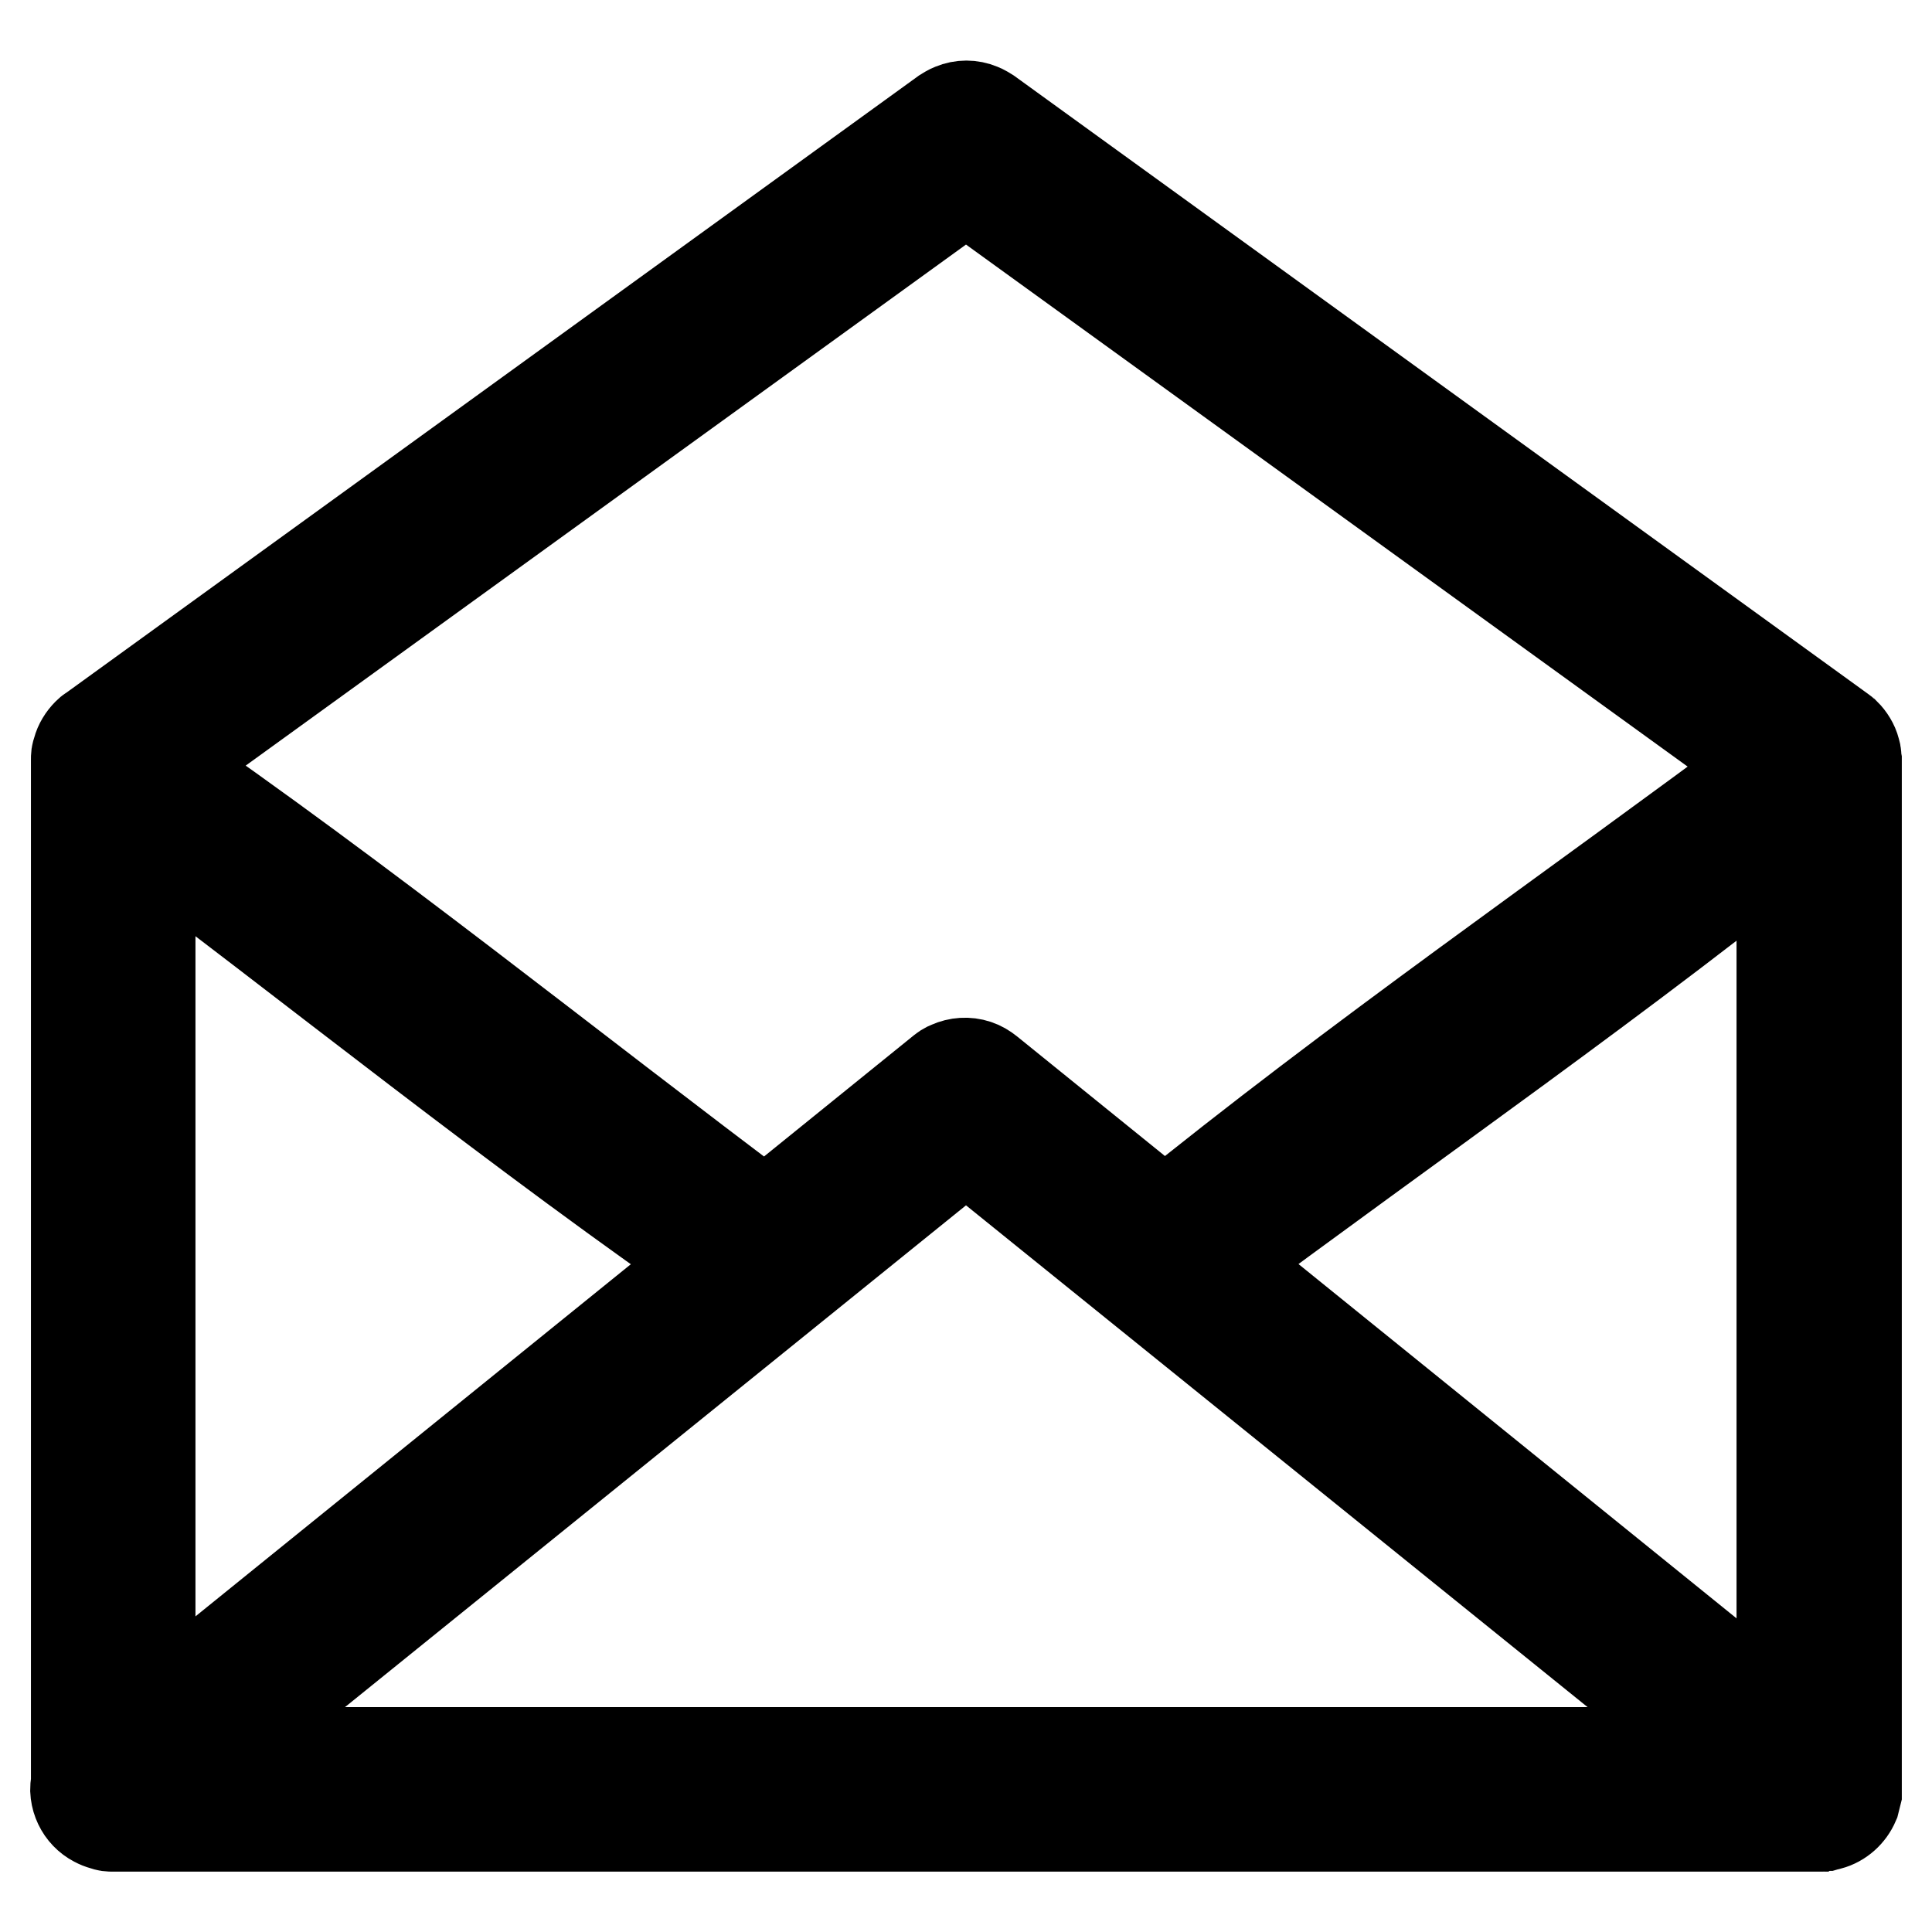 <?xml version="1.0" encoding="utf-8"?>
<!-- Svg Vector Icons : http://www.onlinewebfonts.com/icon -->
<!DOCTYPE svg PUBLIC "-//W3C//DTD SVG 1.1//EN" "http://www.w3.org/Graphics/SVG/1.1/DTD/svg11.dtd">
<svg version="1.1" xmlns="http://www.w3.org/2000/svg" xmlns:xlink="http://www.w3.org/1999/xlink" x="0px" y="0px" viewBox="0 0 256 256" enable-background="new 0 0 256 256" xml:space="preserve">
<g> <path stroke-width="12" fill-opacity="0" stroke="#000000"  d="M15,242c-0.6,0-0.7,0-1.3-0.2c-1.5-0.4-2.7-1.5-3.3-2.9c-0.2-0.4-0.3-0.8-0.3-1.2c0-0.2,0-0.4,0-0.6V100.7 c0-0.6,0-0.7,0.2-1.3c0.2-0.8,0.7-1.6,1.3-2.2c0.2-0.2,0.3-0.3,0.5-0.4l113-81.8c0.5-0.3,0.6-0.4,1.1-0.6c1.2-0.5,2.5-0.5,3.7,0 c0.5,0.2,0.6,0.3,1.1,0.6l113,81.8c0.2,0.1,0.3,0.3,0.5,0.4c0.6,0.6,1.1,1.4,1.3,2.2c0.2,0.6,0.1,0.7,0.2,1.3v136.4 c0,0.2,0,0.4,0,0.6c-0.1,0.4-0.2,0.8-0.3,1.2c-0.6,1.4-1.8,2.5-3.3,2.9c-0.6,0.1-0.7,0.1-1.3,0.2H15L15,242z M19.9,232.2h216.2 v-129L128,25L19.9,103.2V232.2L19.9,232.2z M240.9,242c-0.2,0-0.4,0-0.6-0.1c-0.4-0.1-0.8-0.2-1.2-0.4c-0.5-0.2-0.6-0.3-1.1-0.7 L128,152L18.1,240.8l-0.5,0.4c-0.5,0.3-0.6,0.4-1.2,0.5c-0.8,0.2-1.7,0.3-2.6,0.1c-2.2-0.5-3.7-2.4-3.8-4.6c0-0.6,0.1-1.3,0.3-1.9 c0.2-0.6,0.6-1.2,1-1.6c0.1-0.2,0.3-0.3,0.5-0.4l113-91.4c0.4-0.3,0.5-0.4,1-0.6c1.1-0.5,2.4-0.6,3.6-0.2c0.6,0.2,1.1,0.5,1.6,0.9 l113,91.4c0.2,0.1,0.3,0.3,0.5,0.4c0.4,0.5,0.8,1,1,1.6c0.8,2,0.1,4.4-1.7,5.7c-0.5,0.4-1.1,0.6-1.8,0.8c-0.2,0-0.4,0.1-0.6,0.1 C241.3,241.9,241.1,241.9,240.9,242L240.9,242z M99.6,170.4c-0.7,0-1.3-0.1-1.9-0.4c-0.3-0.1-0.4-0.2-0.7-0.4 c-28.3-19.5-55.1-41.2-82.6-61.8c-0.3-0.2-0.3-0.3-0.6-0.5c-0.6-0.7-1.1-1.5-1.3-2.4c-0.1-0.5-0.1-1-0.1-1.6c0.3-2,1.8-3.7,3.7-4.1 c0.5-0.1,1.1-0.2,1.6-0.1c0.8,0.1,1.5,0.3,2.2,0.8c28.3,19.5,55.1,41.2,82.6,61.8c0.6,0.5,1.1,1.1,1.5,1.8c1,2.1,0.3,4.6-1.5,6 c-0.7,0.5-1.4,0.8-2.2,0.9C100,170.4,100,170.4,99.6,170.4L99.6,170.4z M156.4,170.4c-0.9,0-1.8-0.2-2.6-0.7c-2-1.2-2.8-3.7-2-5.9 c0.3-0.8,0.8-1.4,1.3-1.9c26.7-21.7,55-41.2,82.6-61.8c0.3-0.2,0.4-0.3,0.7-0.4c0.8-0.4,1.8-0.6,2.7-0.6c0.5,0,1.1,0.2,1.5,0.4 c1.9,0.8,3.1,2.7,3,4.7c0,0.5-0.1,1-0.3,1.5c-0.3,0.8-0.8,1.4-1.3,1.9c-26.7,21.7-55,41.2-82.6,61.8c-0.3,0.2-0.7,0.4-1,0.6 c-0.4,0.2-0.7,0.3-1.1,0.3C156.8,170.4,156.8,170.4,156.4,170.4L156.4,170.4z"/></g>
</svg>